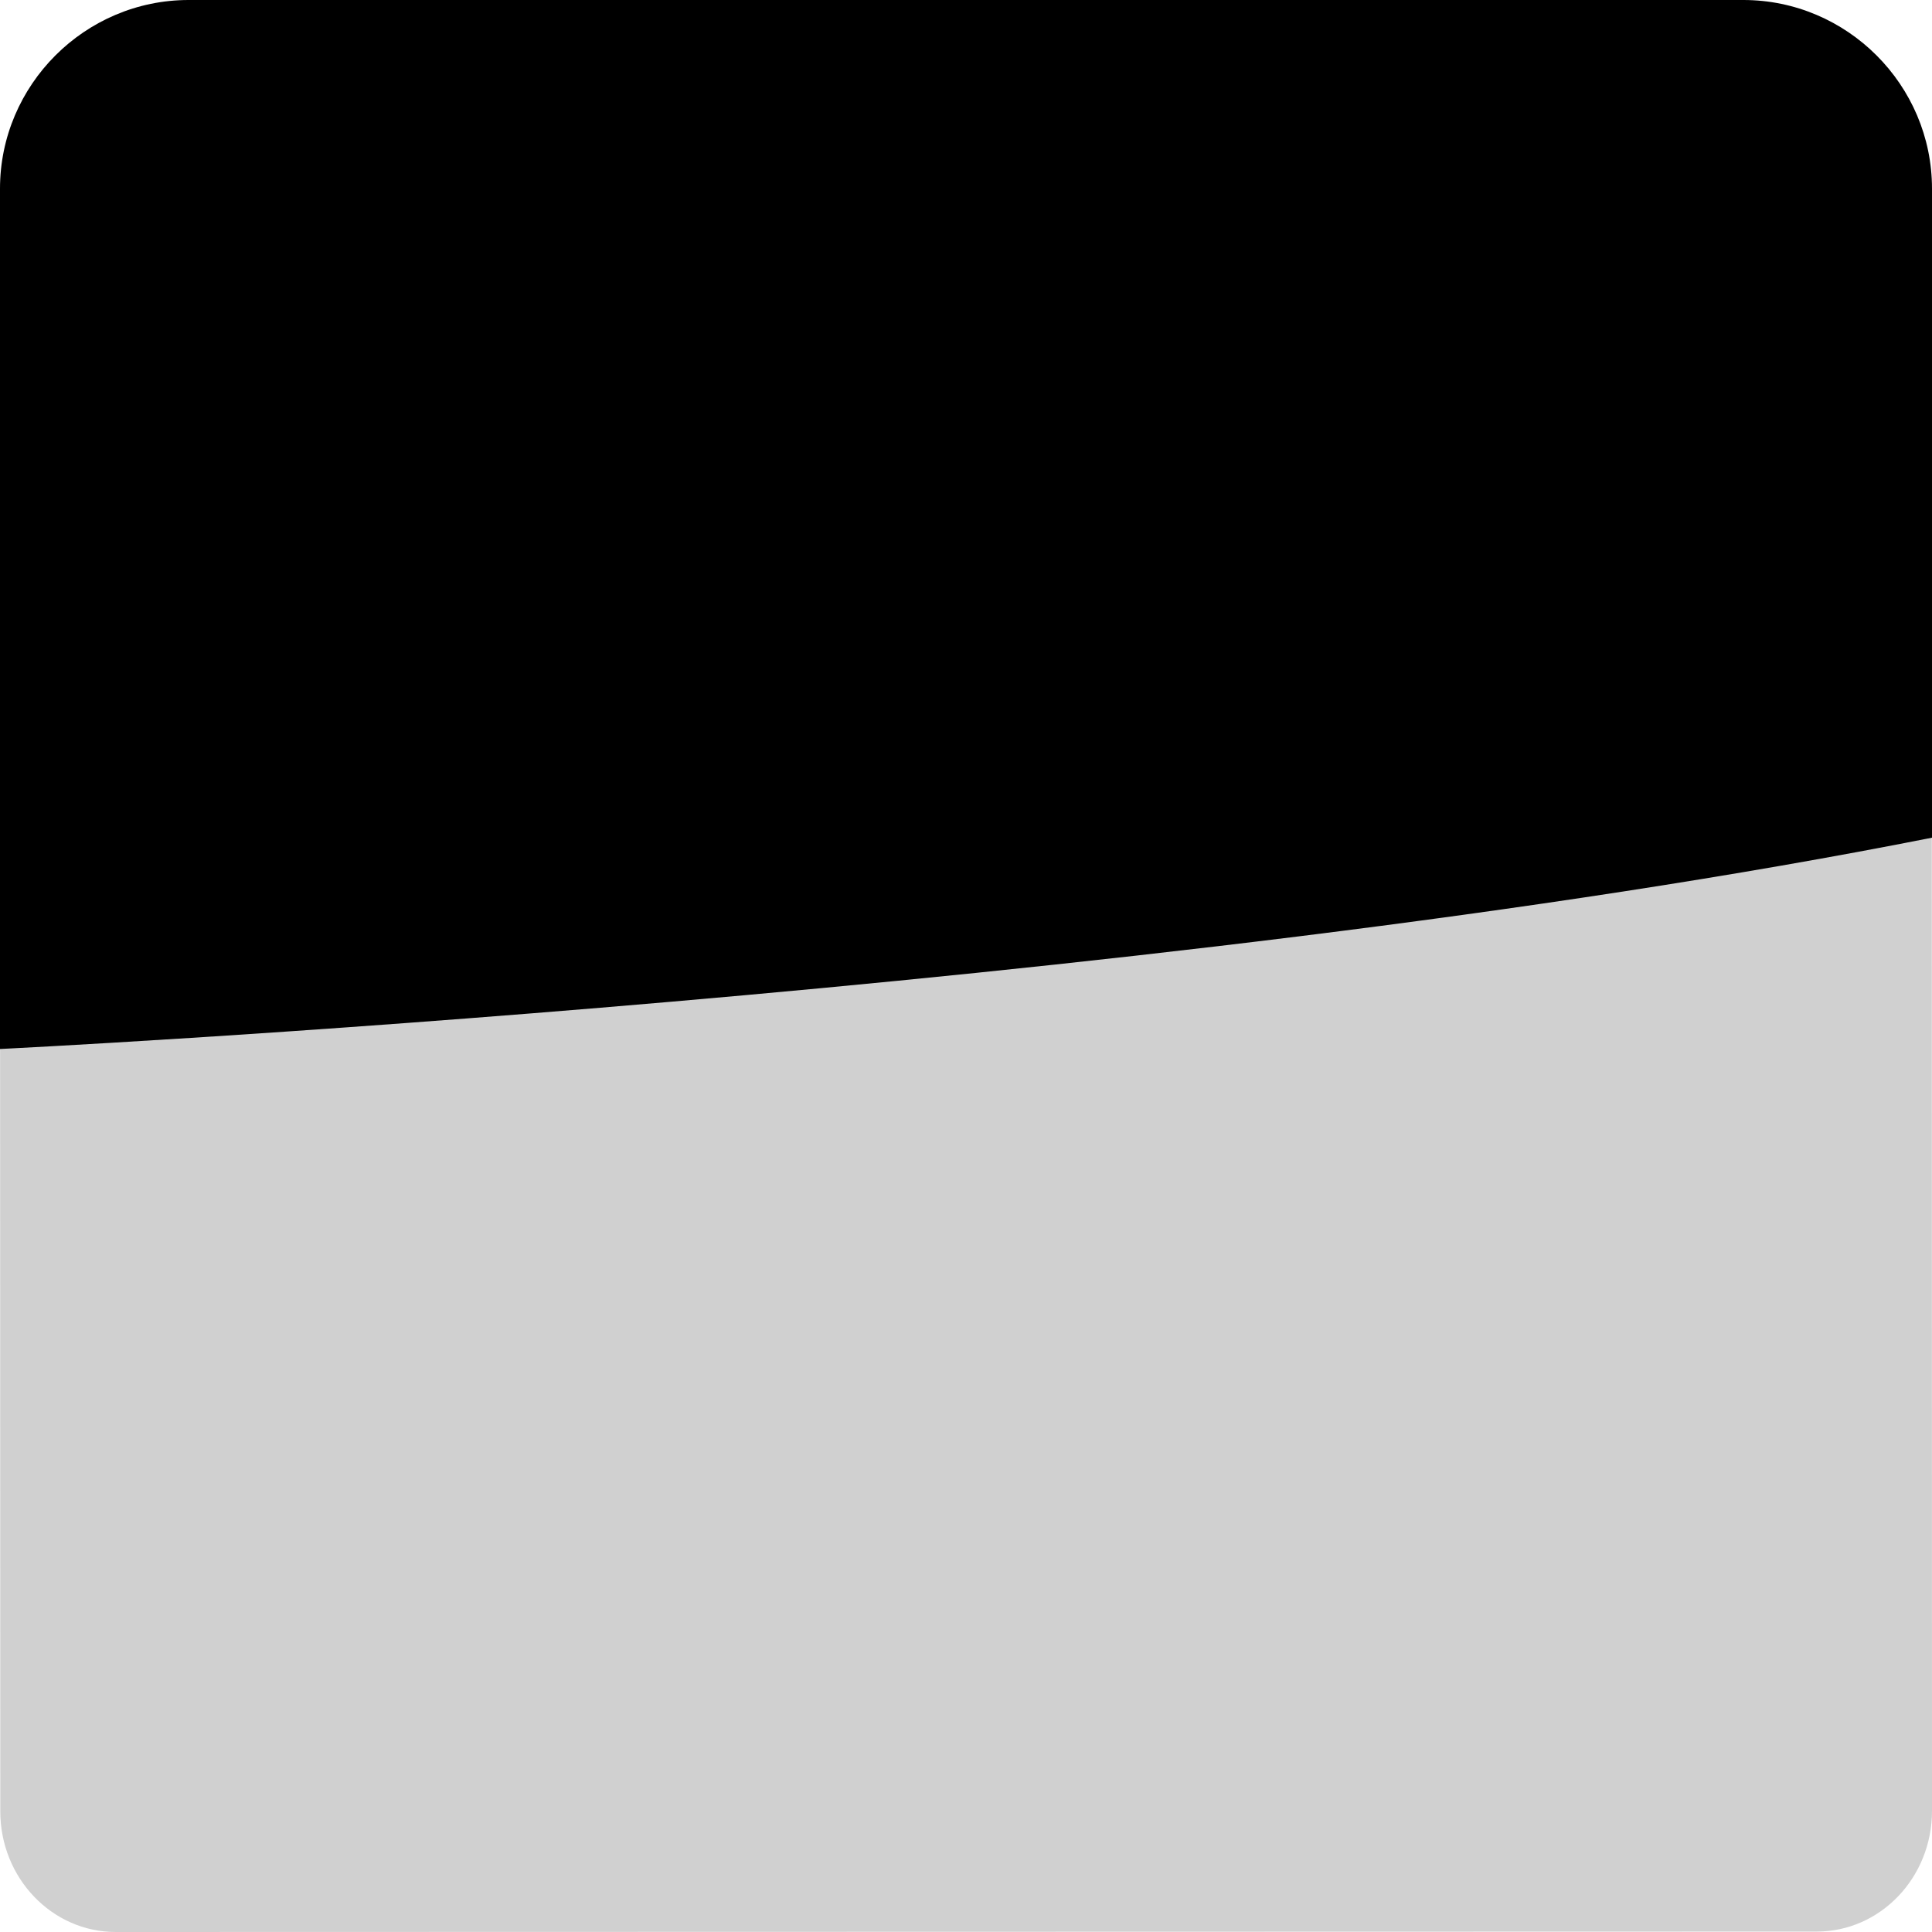 <?xml version="1.0" encoding="UTF-8"?>
<svg xmlns="http://www.w3.org/2000/svg" id="Ebene_2" viewBox="0 0 413 413">
  <defs>
    <style>.cls-1{fill:#d0d0d0;}</style>
  </defs>
  <g id="Typo">
    <path class="cls-1" d="M0,131.86l.06,255.34c0,14.25,11.05,25.8,24.67,25.8l363.62-.09c13.62,0,24.66-11.56,24.65-25.81l-.06-266.59"></path>
    <path d="M413,179.07V40.33c0-22.18-18.15-40.33-40.33-40.33H40.33C18.15,0,0,18.15,0,40.33v183.91s245.22-11.91,413-45.17Z"></path>
  </g>
</svg>
